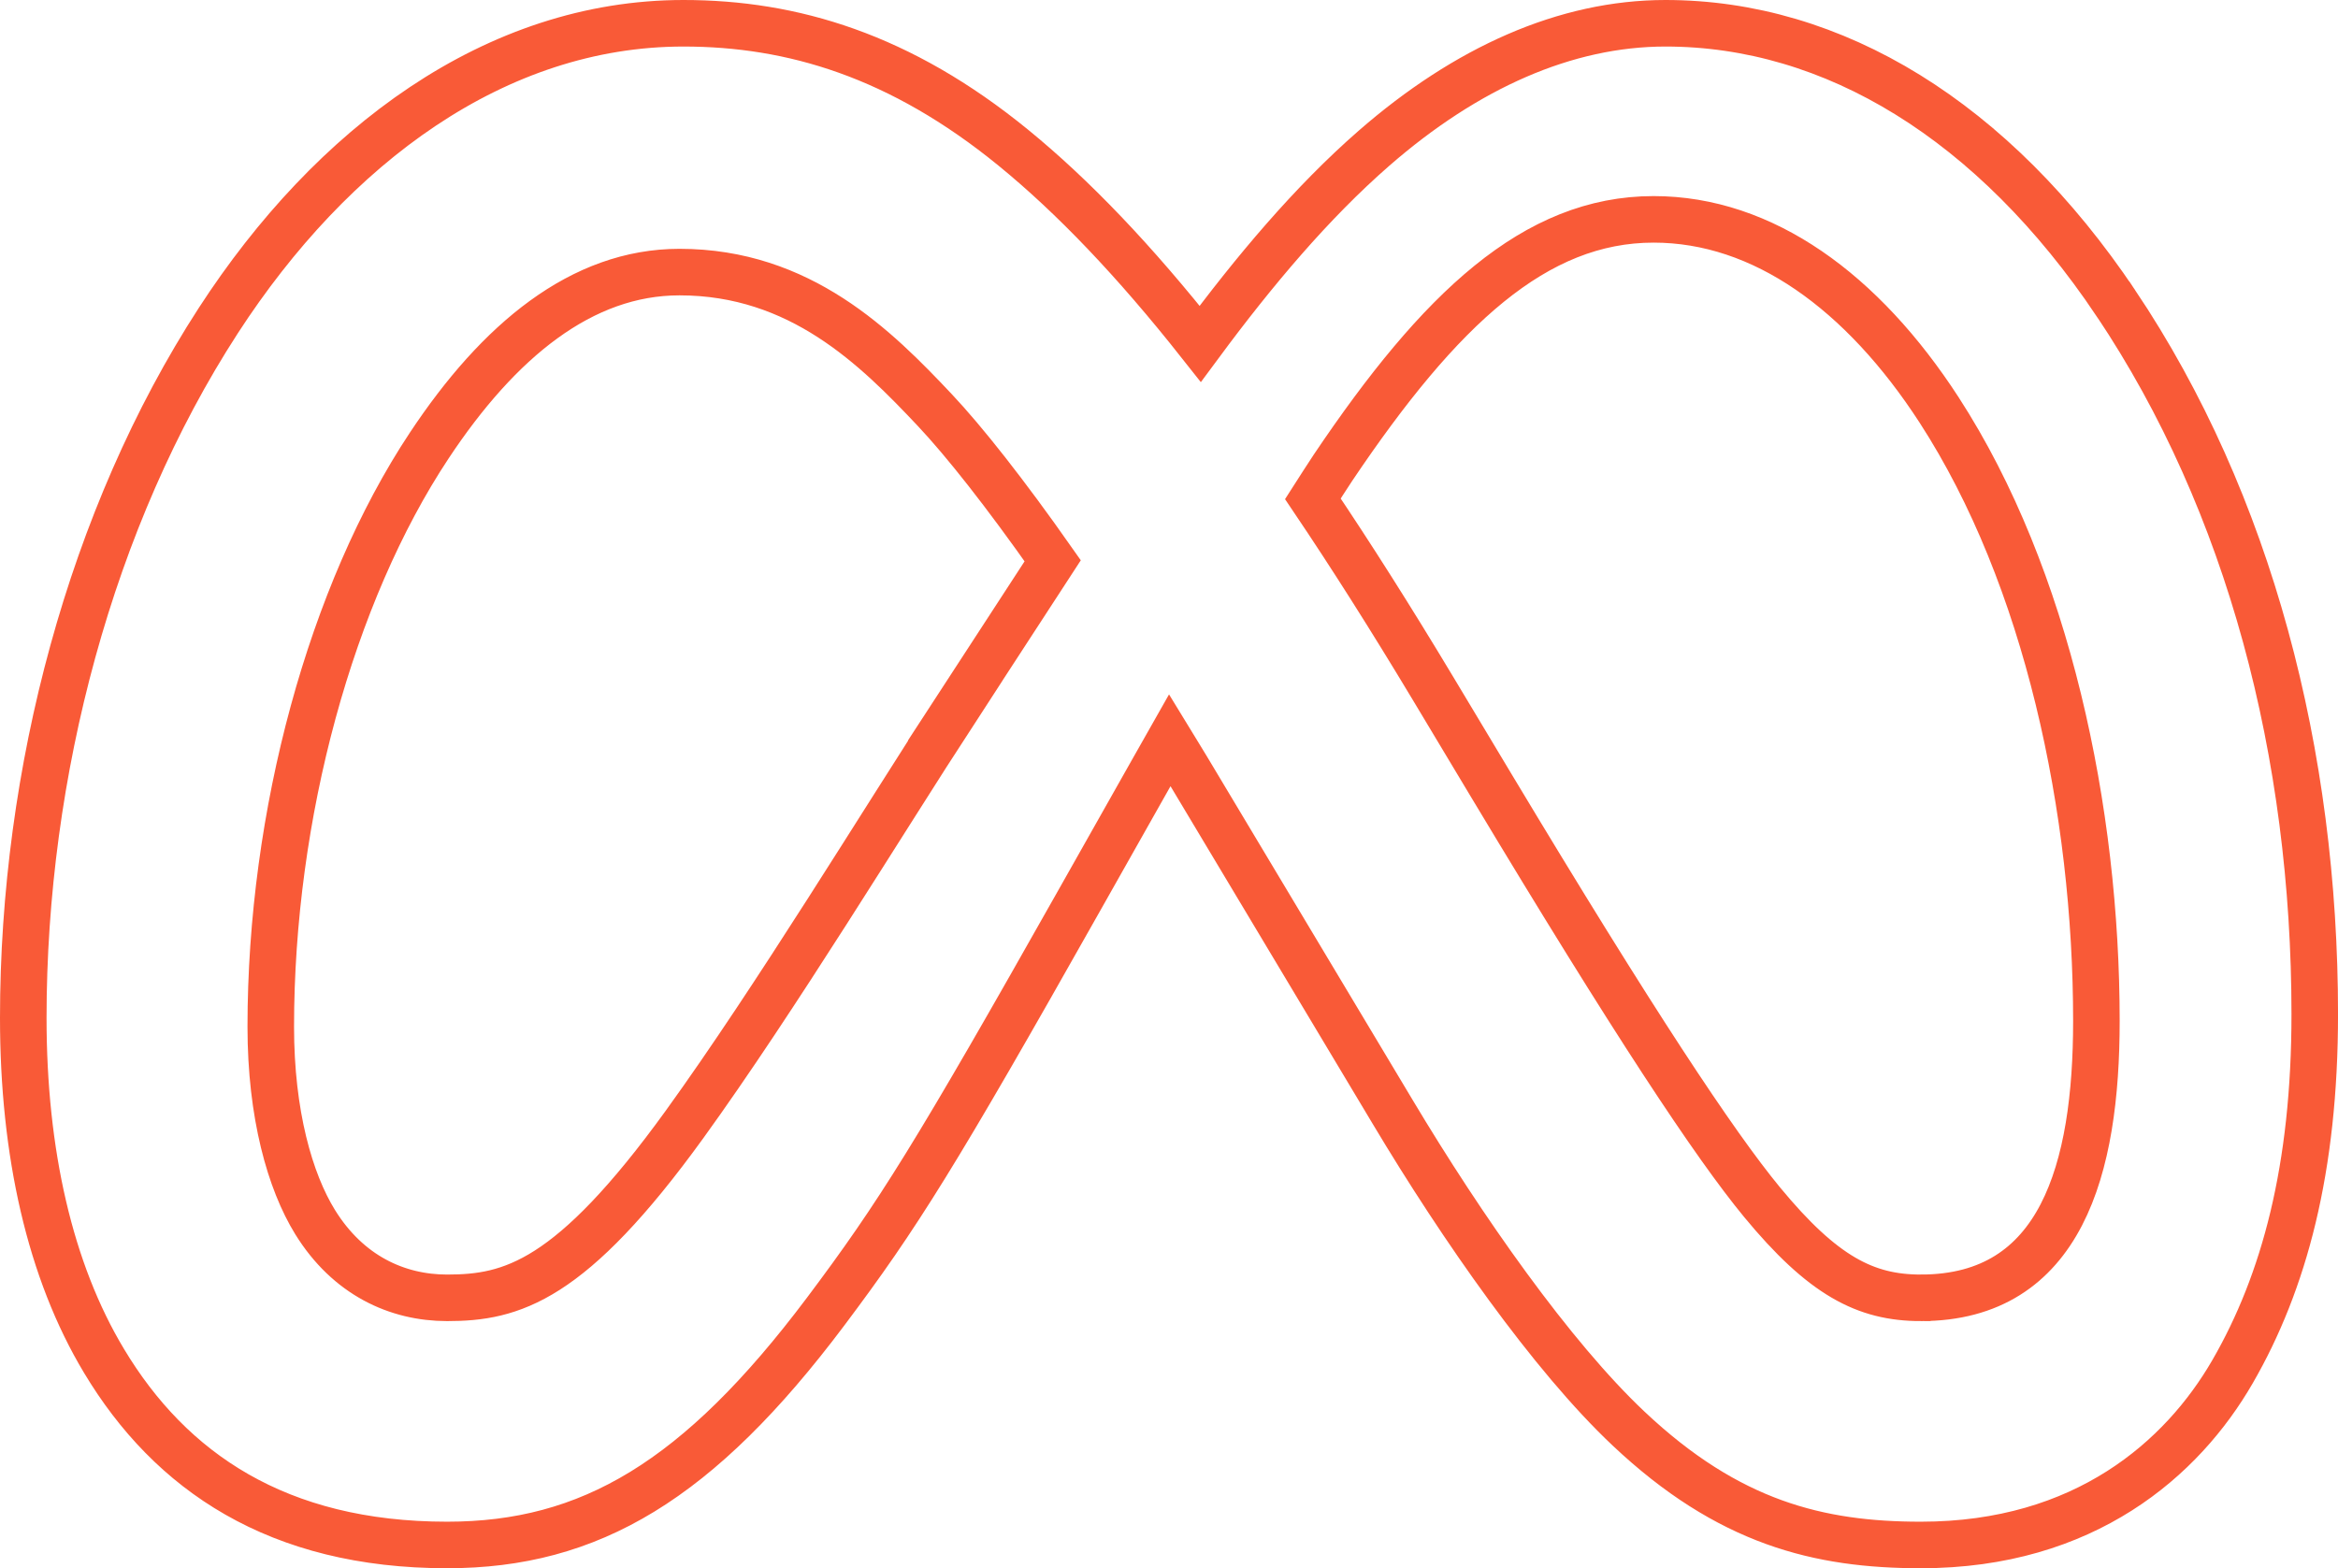 <?xml version="1.0" encoding="UTF-8"?>
<svg id="Layer_2" xmlns="http://www.w3.org/2000/svg" width="100.456" height="67.396" viewBox="0 0 100.456 67.396">
  <g id="Layer_1-2" data-name="Layer_1">
    <path d="M90.907,13.021c-5.259-7.84-12.131-12.021-19.345-12.021-4.297,0-8.567,1.918-12.525,5.369-2.678,2.335-5.16,5.29-7.467,8.408-2.835-3.589-5.477-6.345-8.033-8.432-4.851-3.961-9.498-5.345-14.171-5.345-8.07,0-15.106,5.256-19.982,12.771C3.89,22.245,1,33.218,1,43.747c0,5.79,1.144,10.871,3.472,14.743,2.852,4.752,7.457,7.906,14.739,7.906,6.139,0,10.802-2.757,16.263-10.029,3.116-4.153,4.694-6.67,10.926-17.718l3.102-5.495c.26-.461.504-.89.759-1.34.252.413.5.809.755,1.234l8.83,14.75c2.968,4.965,6.827,10.487,10.128,13.596,4.293,4.05,8.176,5.002,12.559,5.002,7.05,0,11.24-3.722,13.391-7.447,2.225-3.852,3.533-8.728,3.533-15.363,0-11.161-2.794-21.977-8.549-30.565ZM41.049,30.527c-3.106,4.769-7.721,12.377-11.638,17.797-4.889,6.762-7.426,7.451-10.2,7.451-2.15,0-4.259-.969-5.673-3.256-1.078-1.746-1.904-4.632-1.904-8.392,0-9.114,2.585-18.605,6.807-24.977,2.986-4.509,6.553-7.457,10.754-7.457,5.19,0,8.443,3.246,10.973,5.933,1.262,1.34,3.025,3.572,5.063,6.474l-4.183,6.427ZM82.532,55.775c-2.38,0-4.211-.945-6.827-4.116-2.034-2.469-5.509-7.704-11.617-17.879l-2.53-4.218c-1.802-3.001-3.51-5.694-5.147-8.123.287-.445.579-.917.864-1.34,4.598-6.838,8.689-10.672,13.774-10.672,4.701,0,8.974,3.109,12.271,8.196,4.646,7.173,6.755,17.212,6.755,26.257,0,6.348-1.506,11.895-7.543,11.895Z" fill="none" stroke="#f95a37" stroke-miterlimit="10" stroke-width="2"/>
  </g>
</svg>
